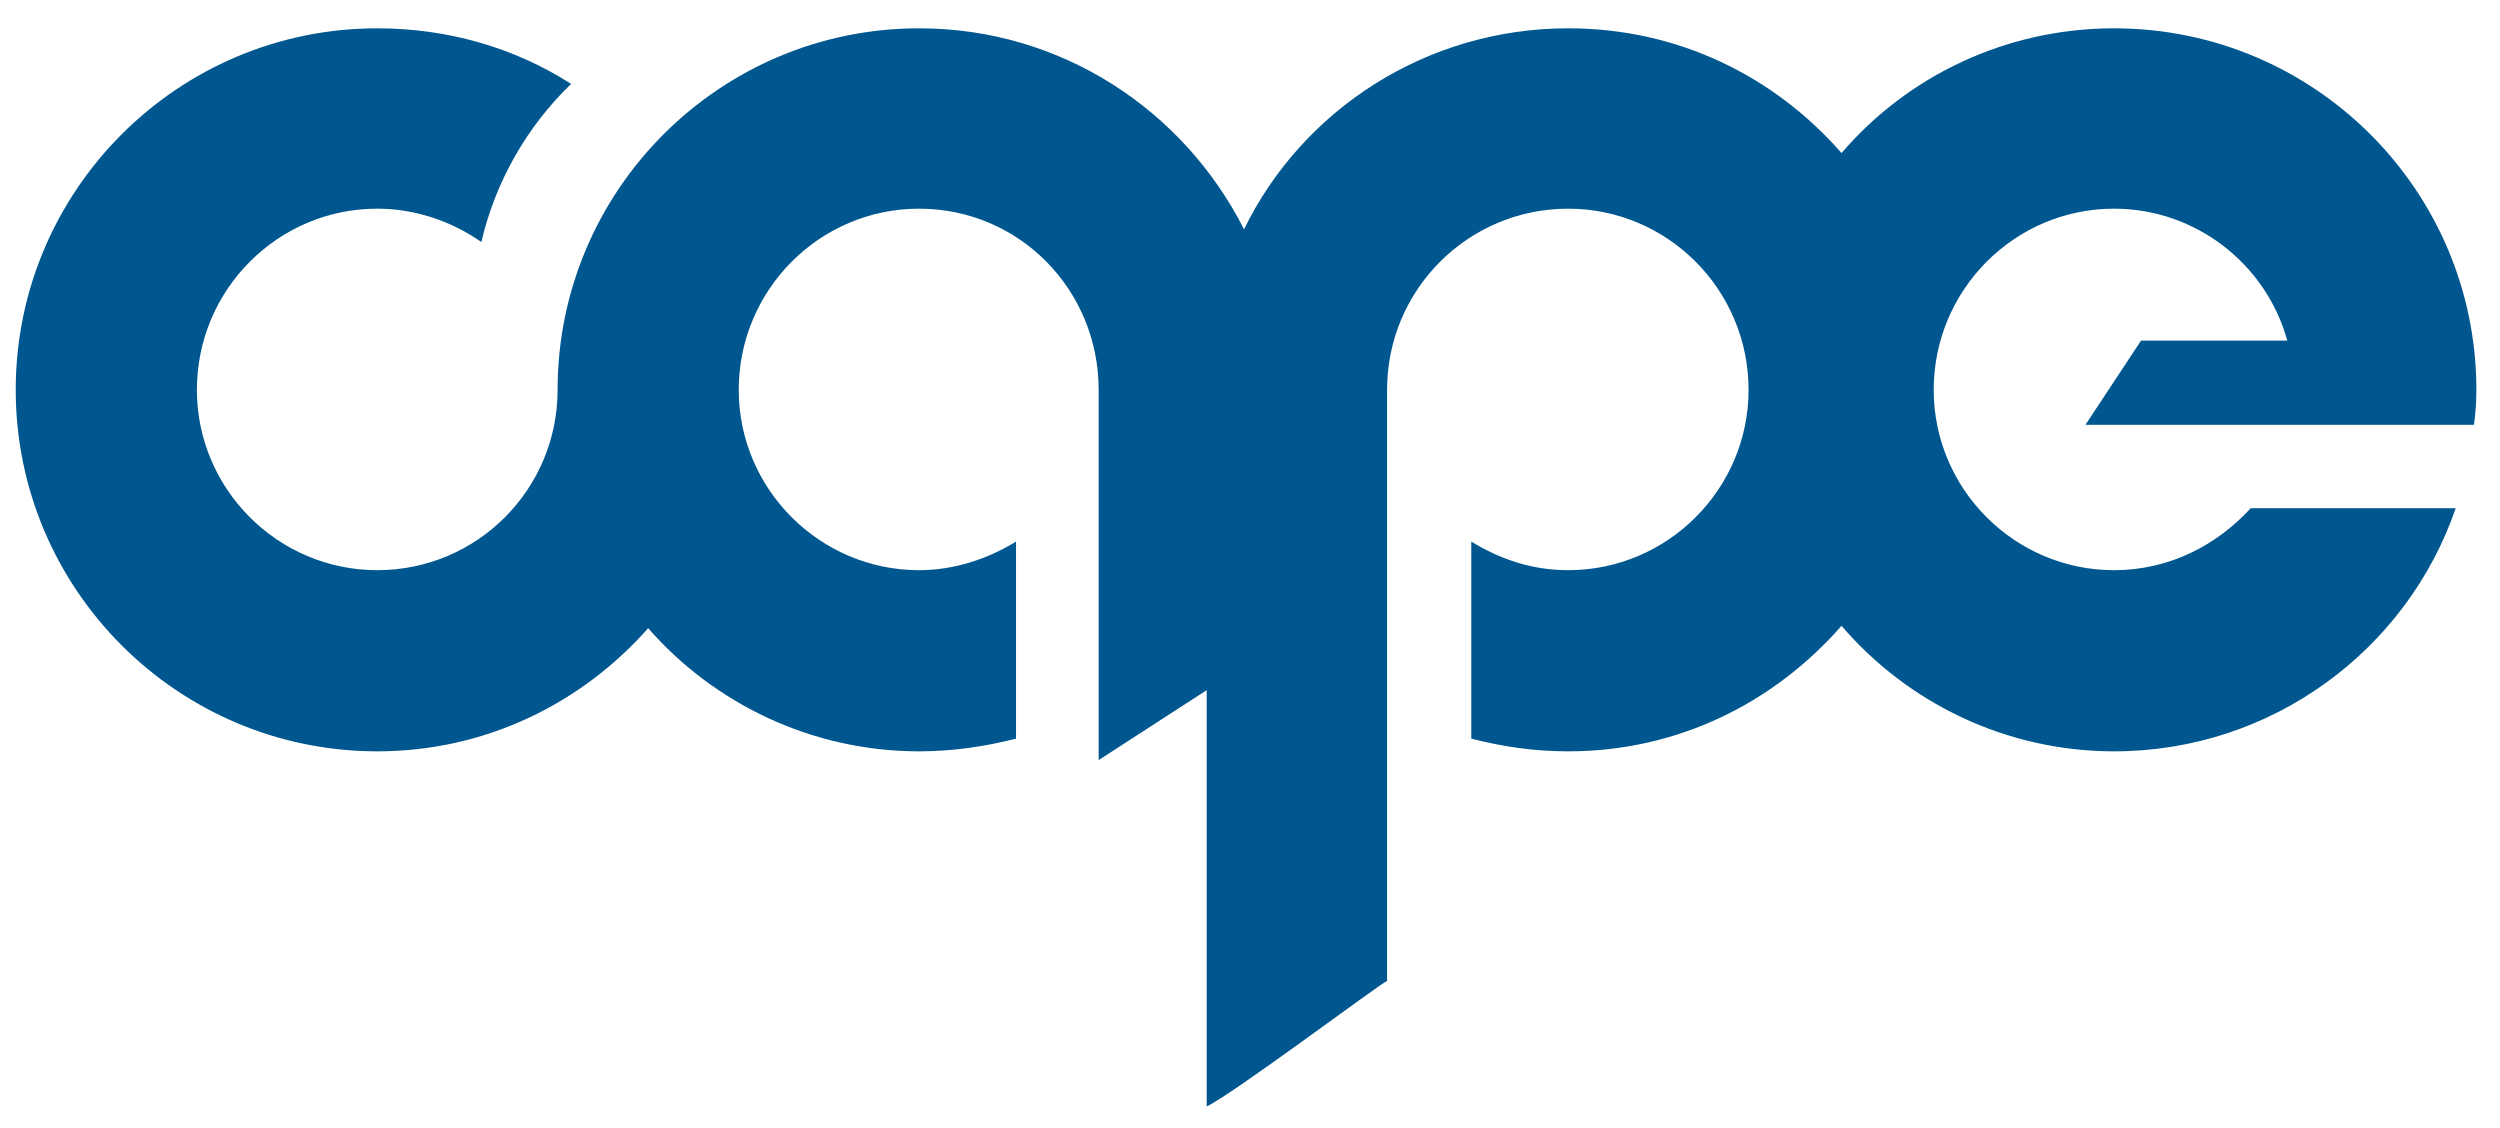 <?xml version="1.0" encoding="utf-8"?>
<!-- Generator: Adobe Illustrator 14.0.0, SVG Export Plug-In . SVG Version: 6.00 Build 43363)  -->
<!DOCTYPE svg PUBLIC "-//W3C//DTD SVG 1.1//EN" "http://www.w3.org/Graphics/SVG/1.1/DTD/svg11.dtd">
<svg version="1.1" id="Laag_1" xmlns="http://www.w3.org/2000/svg" xmlns:xlink="http://www.w3.org/1999/xlink" x="0px" y="0px"
	 width="288px" height="130px" viewBox="0 0 288 130" enable-background="new 0 0 288 130" xml:space="preserve">
<path fill="#00568E" d="M240.246,48.935h44.758c0.183-1.373,0.274-2.655,0.274-4.027c0-22.974-18.673-41.646-41.737-41.646
	c-12.448,0-23.797,5.492-31.395,14.37c-7.779-8.878-18.855-14.37-31.485-14.37c-16.385,0-30.663,9.427-37.345,23.156
	c-6.956-13.729-21.051-23.156-37.435-23.156c-22.974,0-41.645,18.672-41.645,41.646c0,11.441-9.245,20.777-20.777,20.777
	c-11.441,0-20.777-9.336-20.777-20.777c0-11.533,9.336-20.869,20.777-20.869c4.393,0,8.603,1.465,11.99,3.844
	c1.647-7.047,5.309-13.363,10.342-18.214C59.384,5.55,51.696,3.262,43.458,3.262c-22.974,0-41.646,18.672-41.646,41.646
	s18.671,41.646,41.646,41.646c12.448,0,23.523-5.491,31.211-14.187c7.597,8.695,18.855,14.187,31.211,14.187
	c3.844,0,7.597-0.55,11.167-1.464v-22.7c-3.295,2.014-7.14,3.295-11.167,3.295c-11.441,0-20.777-9.336-20.777-20.777
	c0-11.533,9.336-20.869,20.777-20.869c11.533,0,20.686,9.336,20.686,20.869v42.653l12.447-8.056v47.961
	c3.204-1.556,20.137-14.277,20.777-14.461V44.908c0-11.533,9.336-20.869,20.869-20.869c11.44,0,20.776,9.336,20.776,20.869
	c0,11.441-9.336,20.777-20.776,20.777c-4.211,0-7.872-1.281-11.167-3.295v22.7c3.569,0.914,7.139,1.464,11.167,1.464
	c12.63,0,23.706-5.583,31.485-14.462c7.598,8.879,18.946,14.462,31.395,14.462c18.214,0,33.773-11.716,39.357-28.008h-23.614
	c-3.937,4.302-9.428,7.14-15.743,7.14c-11.441,0-20.777-9.336-20.777-20.777c0-11.533,9.336-20.869,20.777-20.869
	c9.519,0,17.573,6.499,19.953,15.195h-16.842L240.246,48.935z"/>
</svg>
